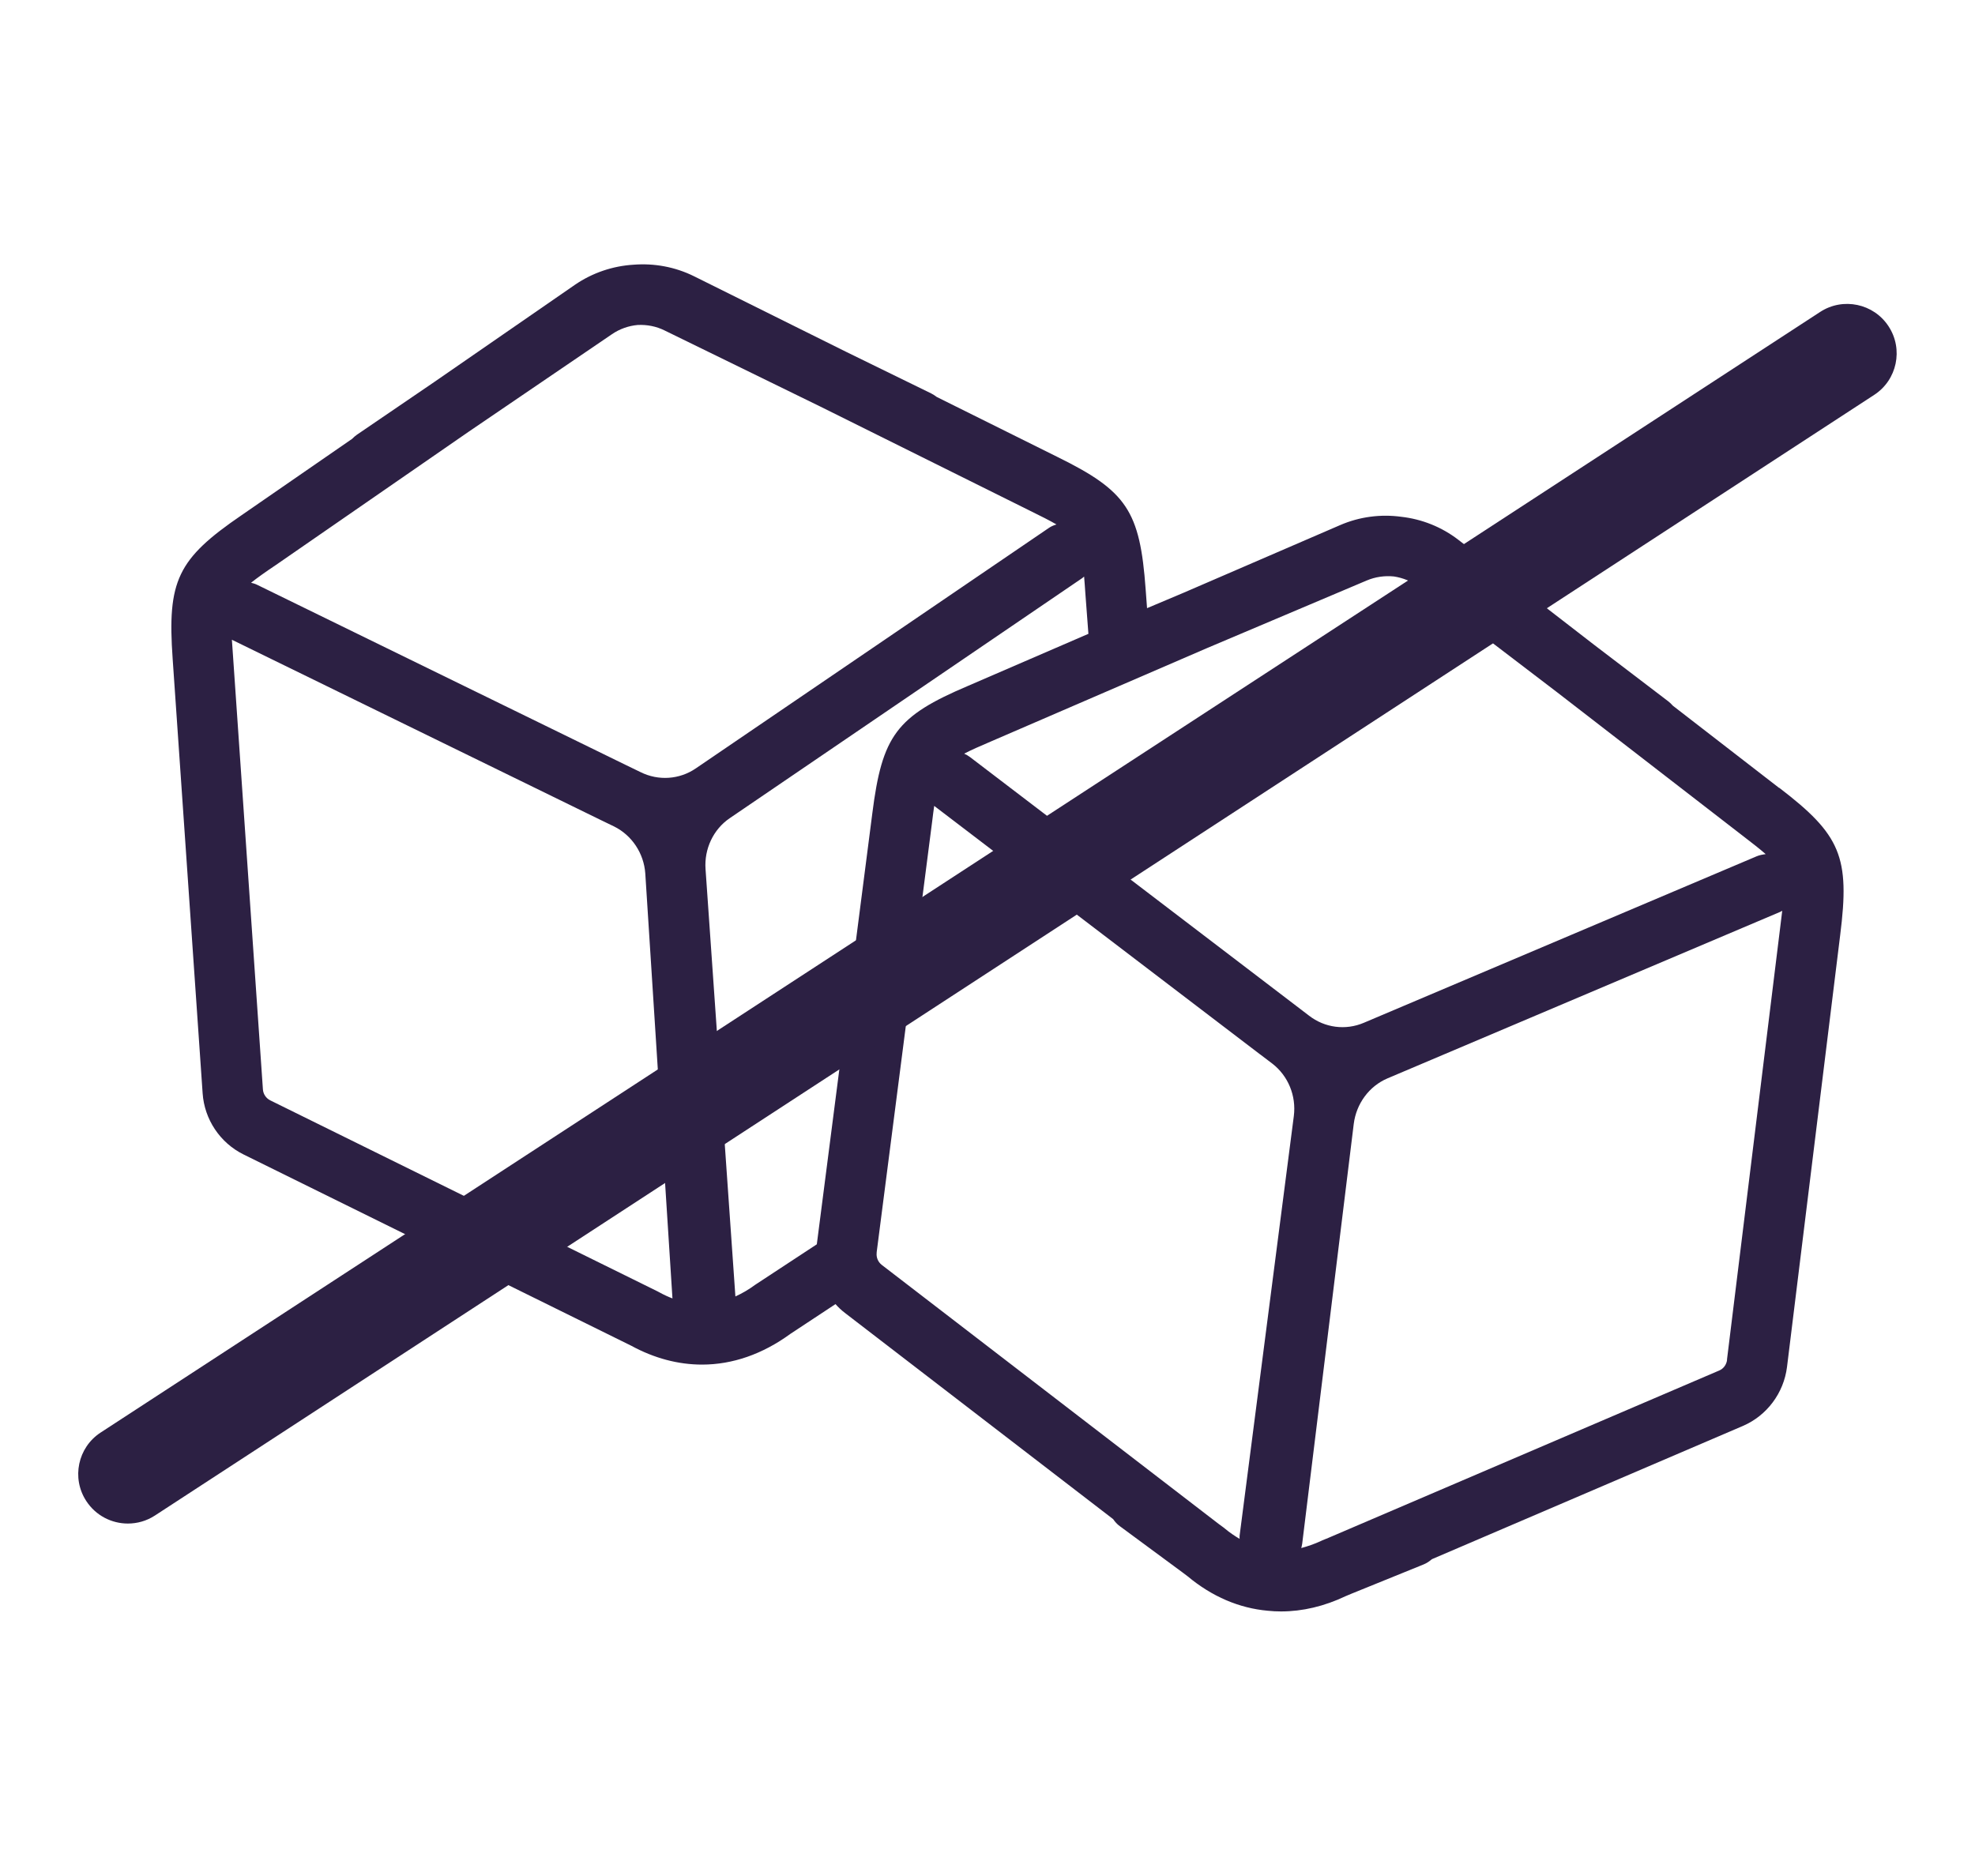 <svg viewBox="0 0 170.08 161.57" version="1.1" xmlns="http://www.w3.org/2000/svg" id="Ebene_1">
  
  <defs>
    <style>
      .st0 {
        fill: #2c2043;
      }
    </style>
  </defs>
  <path d="M153.21,67.86l-9.15-7.08c-.12-.14-.25-.26-.4-.38l-6.35-4.84-11.7-9.05c-1.46-1.13-3.17-1.8-4.94-2-1.76-.24-3.59-.01-5.27.72l-13.49,5.83-3.13,1.32-.12-1.62c-.49-6.77-1.63-8.47-7.63-11.42l-10.36-5.15c-.14-.11-.3-.21-.47-.3l-7.32-3.58-13.1-6.51c-1.65-.82-3.46-1.14-5.23-1-1.78.11-3.52.69-5.04,1.73l-12.14,8.39-6.63,4.52c-.16.11-.29.23-.42.36l-9.51,6.57c-5.53,3.78-6.42,5.64-5.94,12.39l2.58,37.4c.15,2.25,1.5,4.27,3.52,5.27l33.38,16.47c2,1.09,4.06,1.63,6.11,1.63,2.61,0,5.2-.89,7.61-2.65l3.88-2.56c.24.27.5.52.8.75l23.11,17.77c.16.23.34.44.58.61l5.38,3.97.45.34c2.11,1.76,4.45,2.75,6.9,2.97.38.04.76.06,1.15.06,1.84,0,3.72-.44,5.57-1.32l.5-.21,6.21-2.52c.27-.11.5-.27.71-.45l26.79-11.48c2.06-.89,3.51-2.83,3.79-5.07l4.58-37.2c.85-6.73.06-8.63-5.25-12.69ZM152.03,73.57c-.25.03-.51.08-.75.18l-33.83,14.34c-1.57.67-3.37.44-4.73-.62l-1.06-.81-28.12-21.45c-.16-.12-.33-.22-.51-.3.62-.32,1.39-.66,2.4-1.09l18.49-7.99,13.77-5.83c.75-.32,1.56-.43,2.35-.35.78.12,1.54.42,2.2.93l11.86,9.05,15.96,12.34c.83.64,1.48,1.14,1.99,1.59ZM40.32,37.21l12.37-8.42c.67-.46,1.44-.73,2.22-.8.8-.04,1.6.11,2.34.48l13.38,6.54,18.09,8.99c.94.46,1.67.83,2.26,1.17-.24.07-.48.17-.7.33l-30.36,20.68c-1.4.96-3.22,1.09-4.76.32l-1.26-.61-31.73-15.51c-.18-.09-.37-.15-.55-.19.54-.43,1.23-.92,2.14-1.53l16.56-11.45ZM56.7,111.26l-33.43-16.49c-.36-.18-.61-.55-.63-.96l-2.58-37.41c-.03-.48-.06-.91-.09-1.3l31.65,15.47s0,0,0,0l.06.03,1.2.58c1.54.76,2.57,2.32,2.69,4.05l2.34,36.6c-.37-.14-.74-.31-1.12-.52-.03-.02-.07-.04-.1-.05ZM70.34,107.17l-5.19,3.41s-.08.05-.12.08c-.57.42-1.13.74-1.7,1l-2.57-36.79c-.13-1.75.67-3.44,2.08-4.4l30.36-20.68c.06-.04.1-.09.16-.13.04.44.07.92.11,1.48l.26,3.45-10.36,4.48c-6.17,2.62-7.4,4.27-8.25,10.99l-4.78,37.12ZM75.49,107.9l4.79-37.19c.06-.48.11-.9.17-1.3l28.01,21.36s0,0,0,0l.11.08,1,.76c1.36,1.05,2.07,2.77,1.85,4.51l-4.67,36.15c-.01.09,0,.18,0,.27-.42-.25-.84-.53-1.26-.88-.04-.03-.07-.06-.11-.09l-.45-.33-29-22.3c-.32-.25-.49-.66-.43-1.07ZM148.73,117.12c-.05.41-.31.77-.68.92l-33.67,14.42-.49.2s-.09.04-.13.06c-.58.27-1.15.46-1.7.61.03-.12.06-.24.08-.37l4.44-36.16h0s0,0,0,0h0c.22-1.75,1.33-3.25,2.9-3.92l33.82-14.34c.06-.03.12-.07.18-.1-.05.44-.11.92-.18,1.47l-4.58,37.21Z" class="st0"></path>
  <path d="M11.01,131.22c-1.39,0-2.76-.68-3.58-1.94-1.29-1.97-.73-4.62,1.24-5.9L156.74,26.87c1.97-1.29,4.62-.73,5.9,1.24,1.29,1.97.73,4.62-1.24,5.9L13.34,130.53c-.72.47-1.53.69-2.33.69Z" class="st0"></path>
</svg>